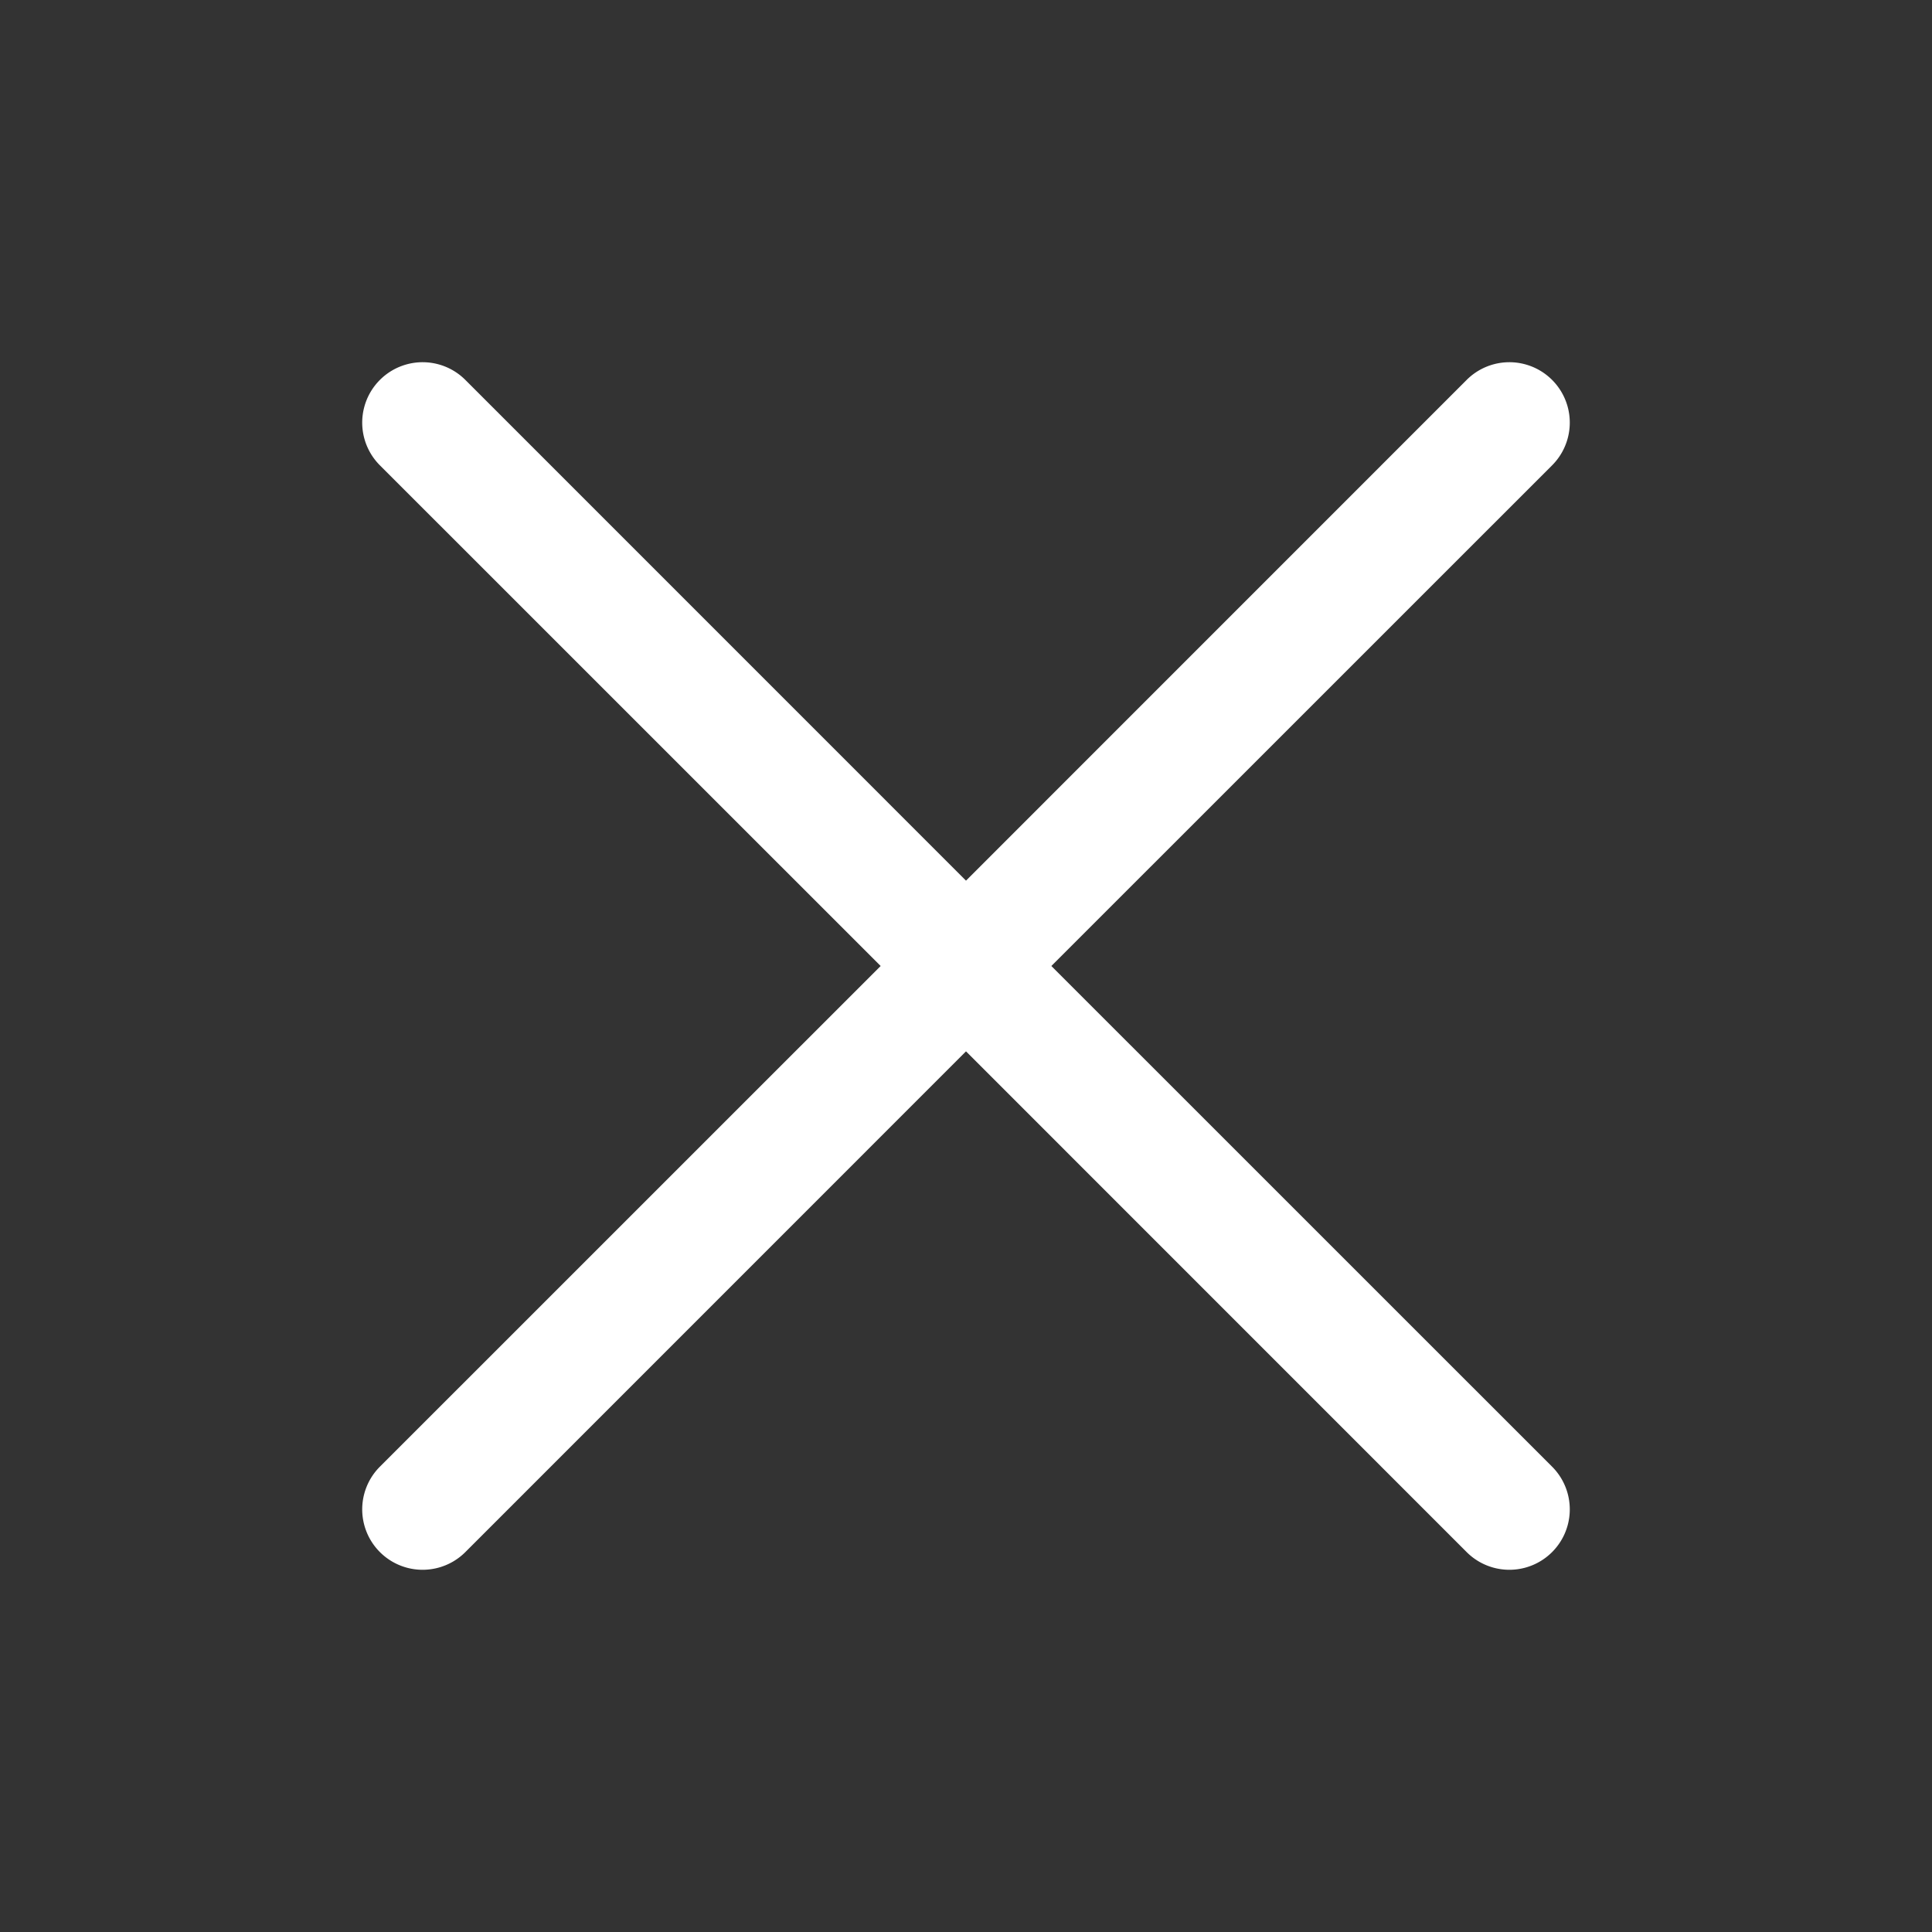<svg
    xmlns="http://www.w3.org/2000/svg"
    width="32"
    height="32"
    fill="#ffffff"
    viewBox="0 0 256 256">
    <rect x="0" y="0" width="256" height="256" fill="#333333" stroke="none"/>
    <path d="M205.66,194.34a8,8,0,0,1-11.32,11.32L128,139.31,61.66,205.66a8,8,0,0,1-11.32-11.32L116.69,128,50.34,61.66A8,8,0,0,1,61.66,50.34L128,116.69l66.34-66.35a8,8,0,0,1,11.32,11.32L139.31,128Z"></path>
</svg>
